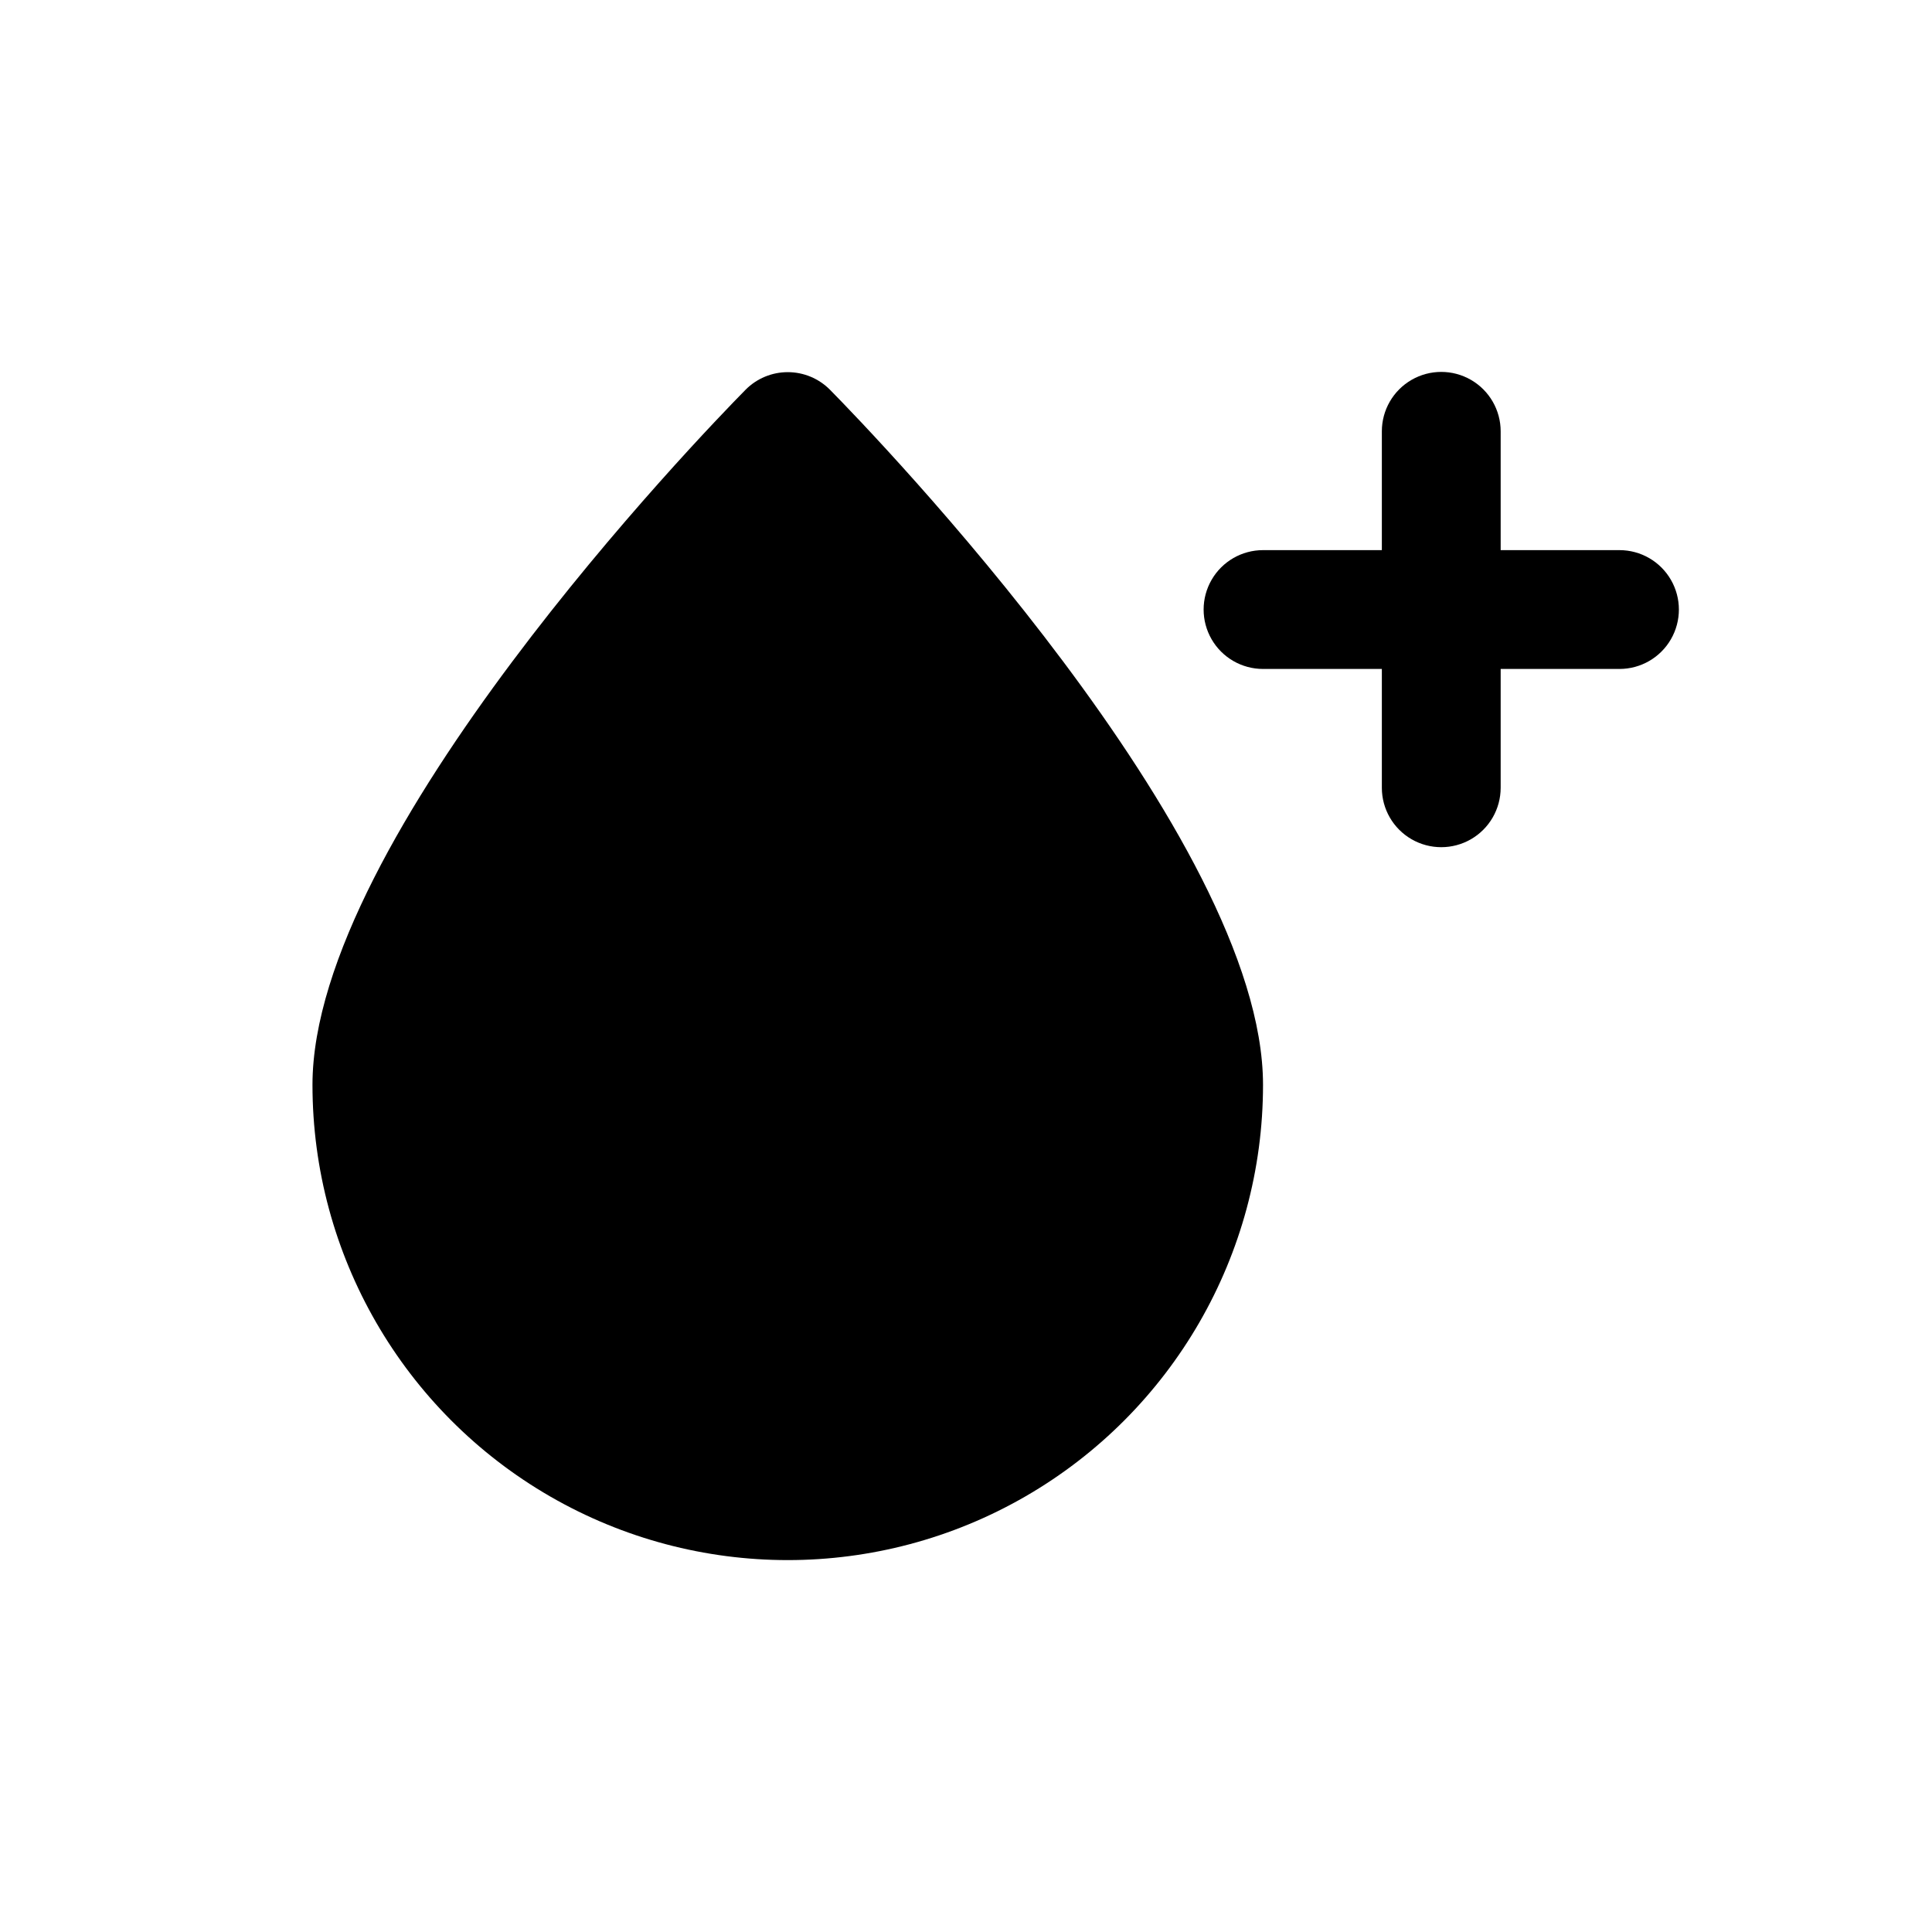 <?xml version="1.0" encoding="UTF-8"?>
<!-- Uploaded to: ICON Repo, www.svgrepo.com, Generator: ICON Repo Mixer Tools -->
<svg fill="#000000" width="800px" height="800px" version="1.1" viewBox="144 144 512 512" xmlns="http://www.w3.org/2000/svg">
 <g>
  <path d="m341.59 247.28c-11.809 11.965-114.78 118.71-114.78 184.21 0 44.996 24.008 86.578 62.977 109.08 38.973 22.496 86.984 22.496 125.95 0 38.969-22.5 62.977-64.082 62.977-109.08 0-65.496-102.96-172.24-114.77-184.21-2.957-2.981-6.981-4.656-11.18-4.656-4.195 0-8.223 1.676-11.176 4.656z"/>
  <path d="m573.18 289.79h-31.488v-31.488c0-5.625-3-10.82-7.871-13.633-4.871-2.812-10.875-2.812-15.746 0s-7.871 8.008-7.871 13.633v31.488h-31.488c-5.625 0-10.824 3-13.633 7.875-2.812 4.871-2.812 10.871 0 15.742 2.809 4.871 8.008 7.871 13.633 7.871h31.488v31.488c0 5.625 3 10.824 7.871 13.637s10.875 2.812 15.746 0c4.871-2.812 7.871-8.012 7.871-13.637v-31.488h31.488c5.625 0 10.82-3 13.633-7.871s2.812-10.871 0-15.742c-2.812-4.875-8.008-7.875-13.633-7.875z"/>
 </g>
</svg>